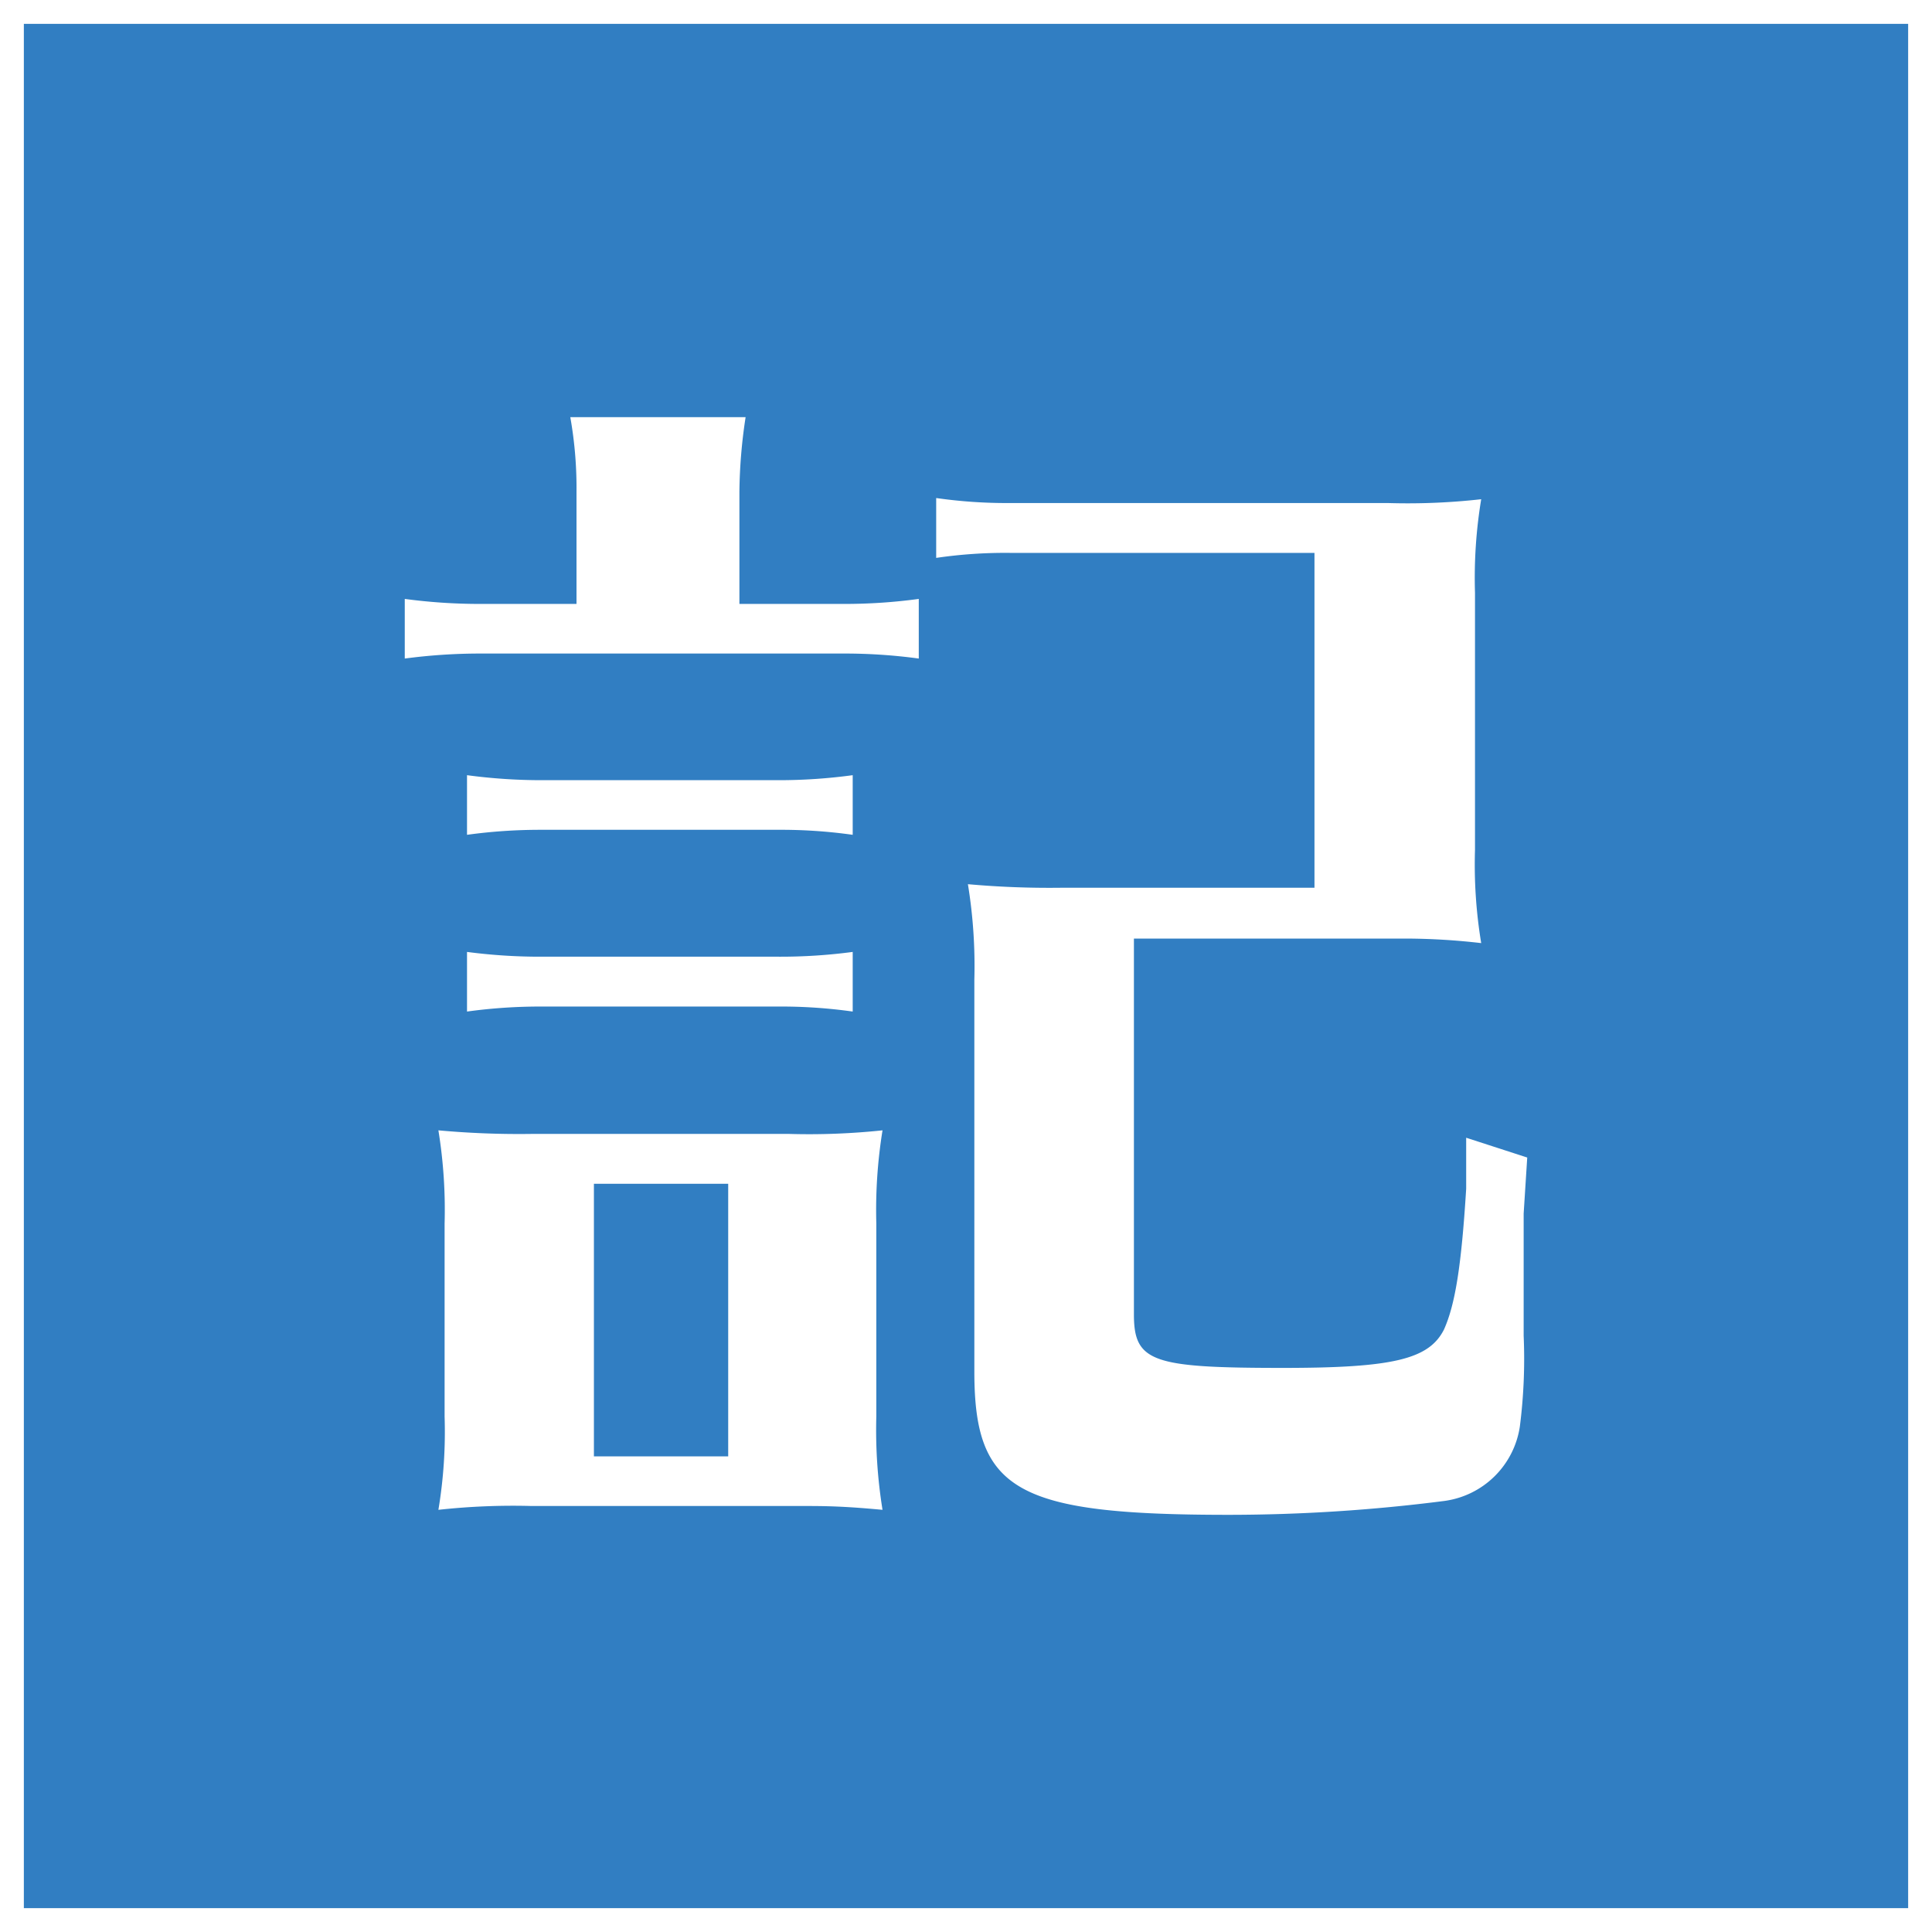 <svg xmlns="http://www.w3.org/2000/svg" viewBox="0 0 81 81"><rect x="0" y="0" width="81" height="81" fill="#333333" stroke="none"/><defs><style>.cls-1{fill:#317ec2;stroke:#fff;stroke-miterlimit:10;}.cls-2{fill:#fff;}</style></defs><title>ico_kiji</title><g id="レイヤー_2" data-name="レイヤー 2"><g id="_レイヤー_のコピー" data-name="&lt;レイヤー&gt;のコピー"><rect class="cls-1" x="0.5" y="0.5" width="80" height="80"/><path class="cls-2" d="M24.17,20.62a16.94,16.94,0,0,0-.26-3.13h7.35A21.84,21.84,0,0,0,31,20.62v4.7h4.39a23.06,23.06,0,0,0,3.13-.21v2.5a23.06,23.06,0,0,0-3.13-.21H20.1a24,24,0,0,0-3.13.21v-2.5a23.59,23.59,0,0,0,3.13.21h4.07Zm8.92,26.92A29.32,29.32,0,0,0,37,47.39a21,21,0,0,0-.26,3.91v8.09A21,21,0,0,0,37,63.3c-1.09-.1-1.93-.16-3.07-.16H22.29a28.69,28.69,0,0,0-3.91.16,19.89,19.89,0,0,0,.26-3.91V51.3a20.83,20.83,0,0,0-.26-3.91,37,37,0,0,0,3.91.15ZM35.75,35a21.46,21.46,0,0,0-3.13-.21H22.71a22.4,22.4,0,0,0-3.13.21v-2.5a23.59,23.59,0,0,0,3.13.21h9.91a23,23,0,0,0,3.13-.21Zm0,7.41a21.46,21.46,0,0,0-3.13-.21H22.71a22.4,22.4,0,0,0-3.13.21v-2.5a23.49,23.49,0,0,0,3.13.2h9.91a22.89,22.89,0,0,0,3.13-.2ZM24.9,49.63V61.06h5.63V49.63Zm36.94-14a20.19,20.19,0,0,0,.26,3.91A28.08,28.08,0,0,0,59,39.35H47.54V55.11c0,2,.79,2.24,6.26,2.24,4.6,0,6.11-.36,6.74-1.61.47-1.05.73-2.67.93-5.9V47.7l2.56.83-.15,2.35c0,2.3,0,3.6,0,5.12a22.32,22.32,0,0,1-.16,3.81,3.7,3.7,0,0,1-3.18,3.12,71.21,71.21,0,0,1-9,.58c-8.92,0-10.69-1-10.69-6V41.07a21.3,21.3,0,0,0-.27-4,38.12,38.12,0,0,0,3.87.15H55.11V23.18H42.33a19.85,19.85,0,0,0-3.08.21V20.88a20.8,20.8,0,0,0,3.08.21H58.19a27.58,27.58,0,0,0,3.91-.16,20.24,20.24,0,0,0-.26,3.92Z"/></g></g></svg>
